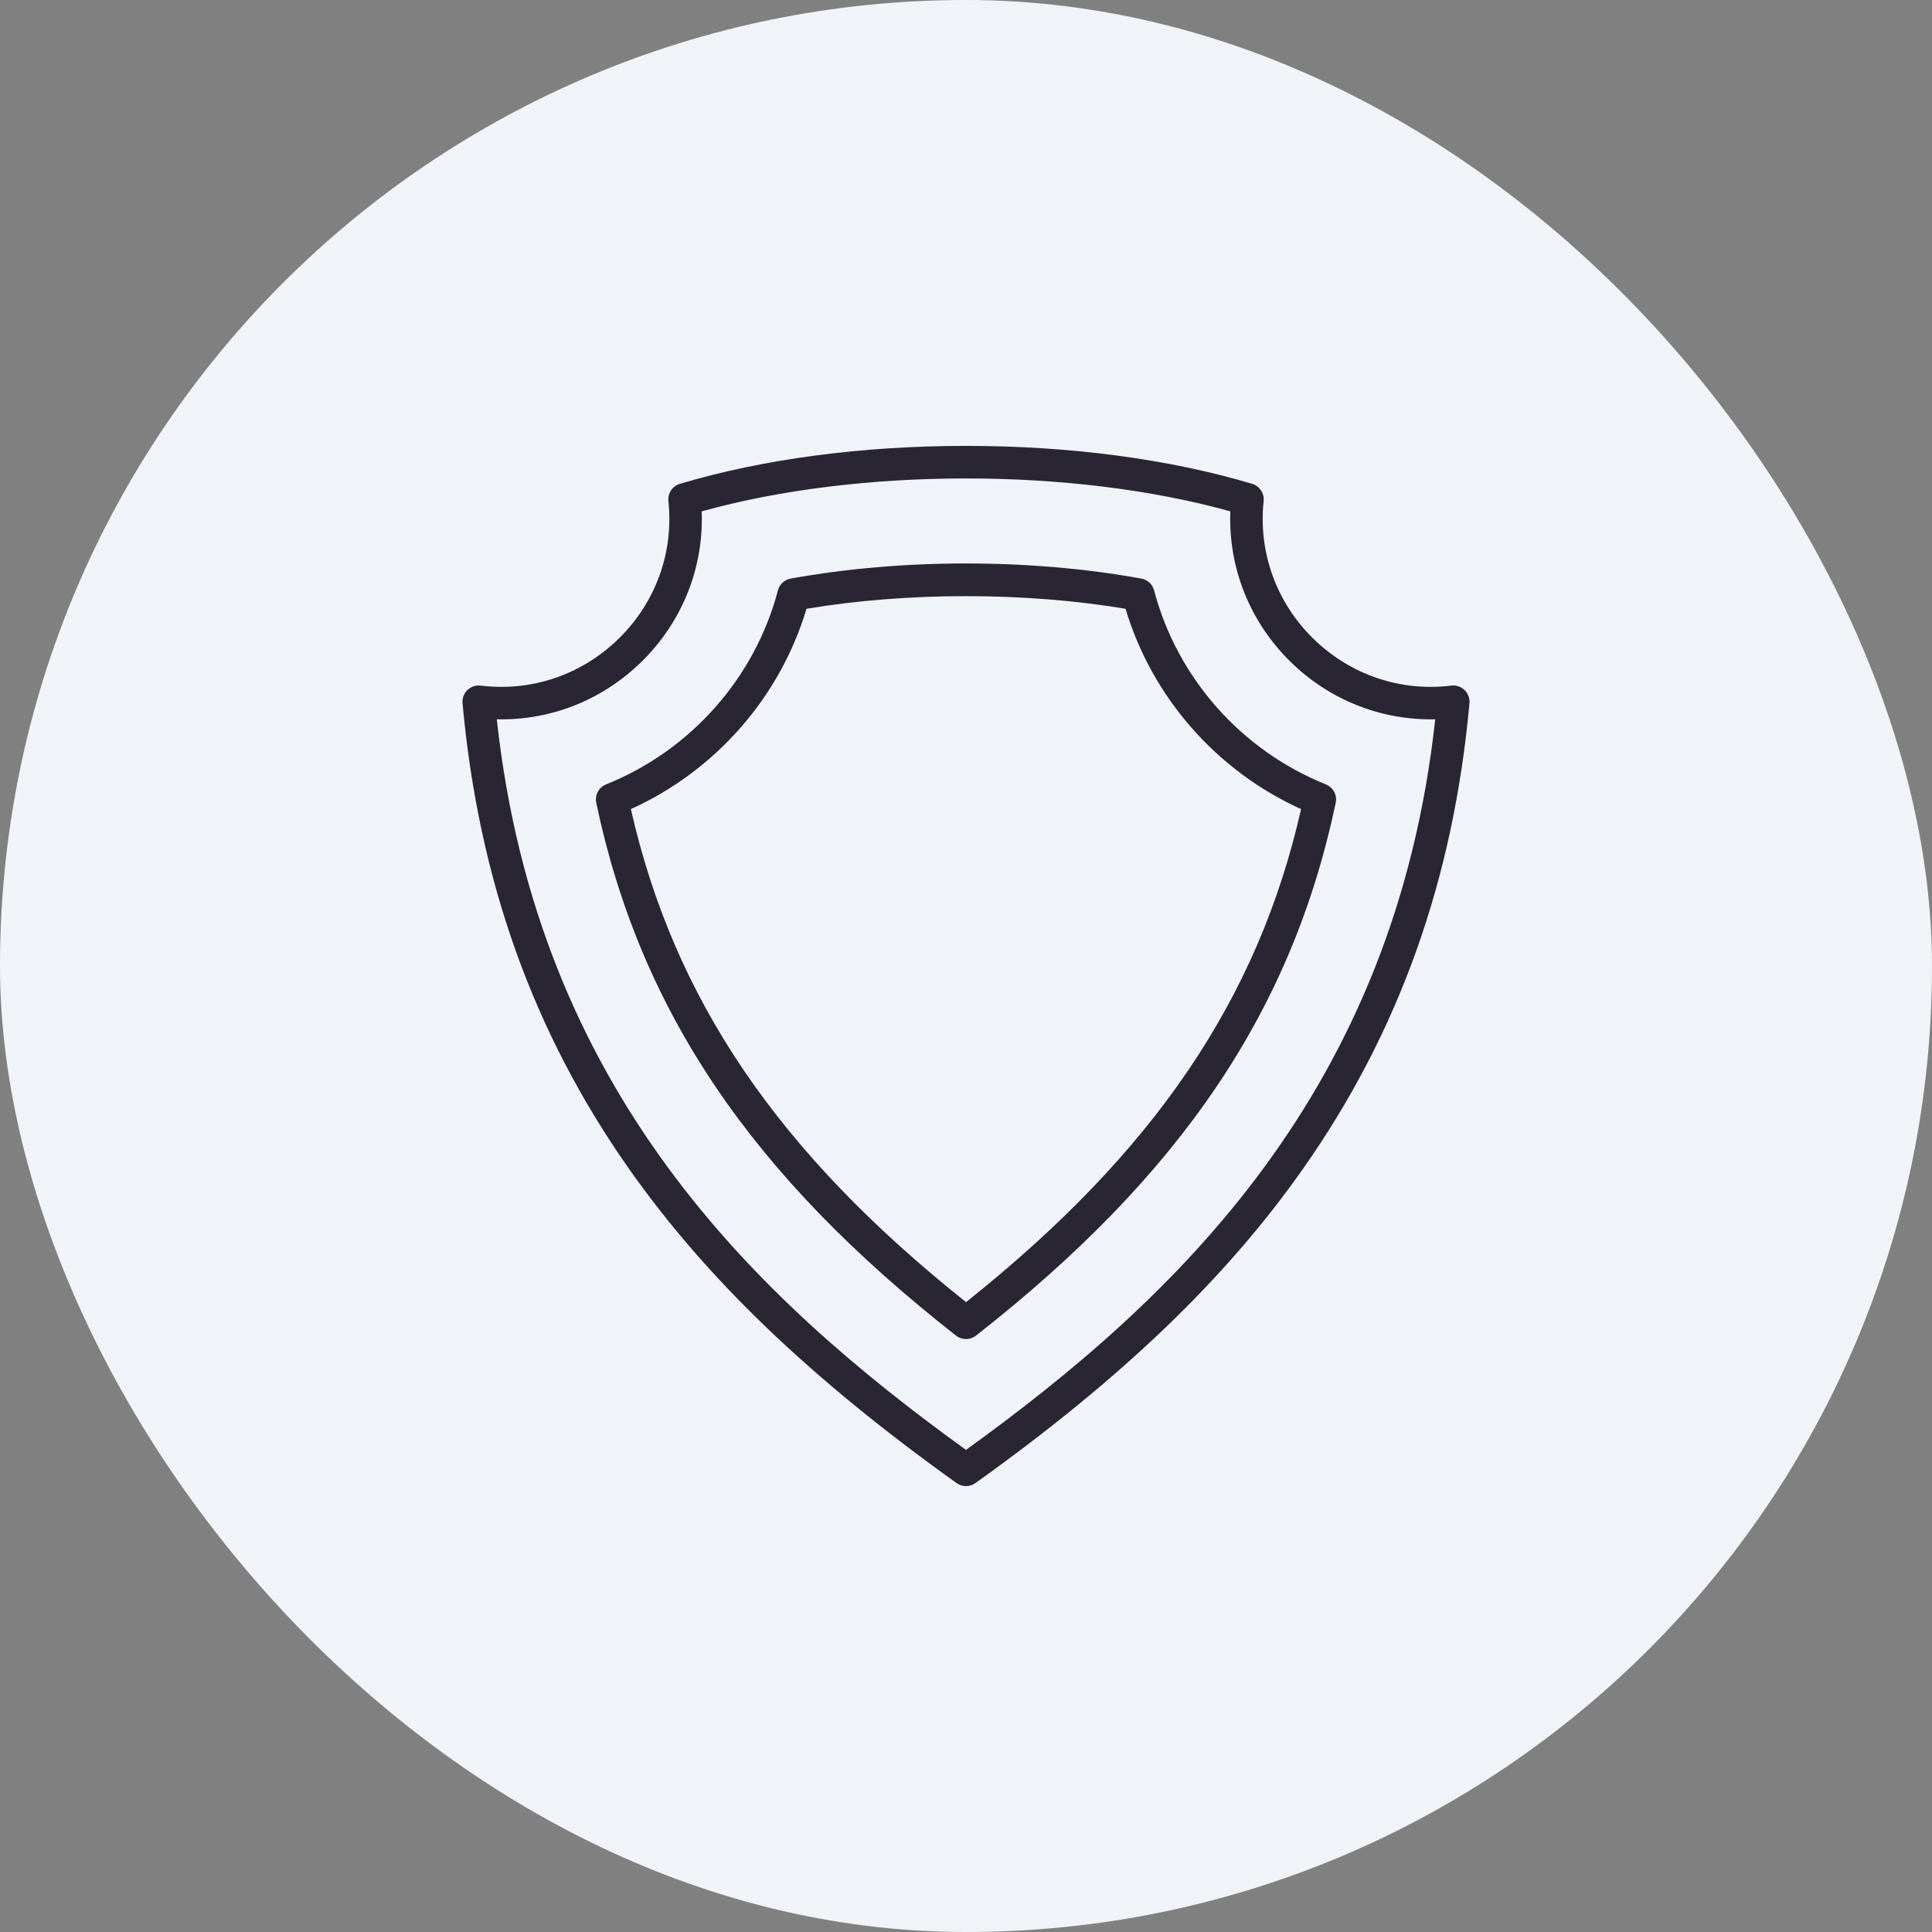 <svg width="52" height="52" viewBox="0 0 52 52" fill="none" xmlns="http://www.w3.org/2000/svg">
<rect x="0" y="0" width="52" height="52" fill="#808080" stroke="none"/>
<rect width="52" height="52" rx="26" fill="#F0F4F8"/>
<g clip-path="url(#clip0_1_7359)">
<path d="M39.419 18.573C39.324 18.481 39.193 18.437 39.062 18.453C37.691 18.623 36.335 18.16 35.341 17.183C34.349 16.208 33.865 14.861 34.011 13.487C34.033 13.278 33.903 13.082 33.702 13.022C31.463 12.354 28.8 12.001 26.001 12.001C23.201 12.001 20.538 12.354 18.3 13.022C18.098 13.082 17.968 13.278 17.99 13.487C18.137 14.861 17.652 16.207 16.66 17.182C15.667 18.159 14.31 18.623 12.938 18.453C12.807 18.437 12.675 18.481 12.58 18.573C12.485 18.665 12.437 18.795 12.449 18.927C12.883 23.683 14.346 27.778 16.919 31.444C18.998 34.405 21.803 37.098 25.746 39.917C25.823 39.972 25.912 39.999 26.001 39.999C26.09 39.999 26.179 39.972 26.255 39.917C30.198 37.097 33.003 34.405 35.081 31.444C37.655 27.777 39.117 23.683 39.551 18.927C39.563 18.795 39.514 18.665 39.419 18.573ZM26 39.024C20.316 34.921 14.461 29.359 13.371 19.36C14.821 19.395 16.219 18.842 17.273 17.805C18.367 16.73 18.944 15.273 18.886 13.763C23.132 12.582 28.869 12.582 33.115 13.763C33.057 15.274 33.634 16.73 34.728 17.806C35.782 18.843 37.178 19.392 38.629 19.36C37.54 29.357 31.685 34.919 26 39.024ZM35.686 21.112C33.411 20.198 31.683 18.246 31.063 15.891C31.02 15.726 30.885 15.602 30.718 15.572C27.72 15.03 24.281 15.03 21.283 15.572C21.116 15.602 20.981 15.726 20.938 15.891C20.318 18.246 18.589 20.198 16.313 21.112C16.116 21.191 16.005 21.4 16.048 21.608C17.226 27.201 20.212 31.623 25.731 35.948C25.81 36.01 25.905 36.041 26.001 36.041C26.096 36.041 26.191 36.01 26.27 35.948C31.788 31.624 34.774 27.202 35.951 21.608C35.995 21.4 35.883 21.191 35.686 21.112ZM26.001 35.047C20.942 31.018 18.142 26.9 16.98 21.777C19.256 20.747 20.994 18.767 21.707 16.385C24.417 15.932 27.584 15.932 30.294 16.385C31.007 18.767 32.744 20.747 35.019 21.777C33.857 26.901 31.058 31.018 26.001 35.047Z" fill="#292533"/>
</g>
<defs>
<clipPath id="clip0_1_7359">
<rect width="28" height="28" fill="white" transform="translate(12 12)"/>
</clipPath>
</defs>
</svg>
